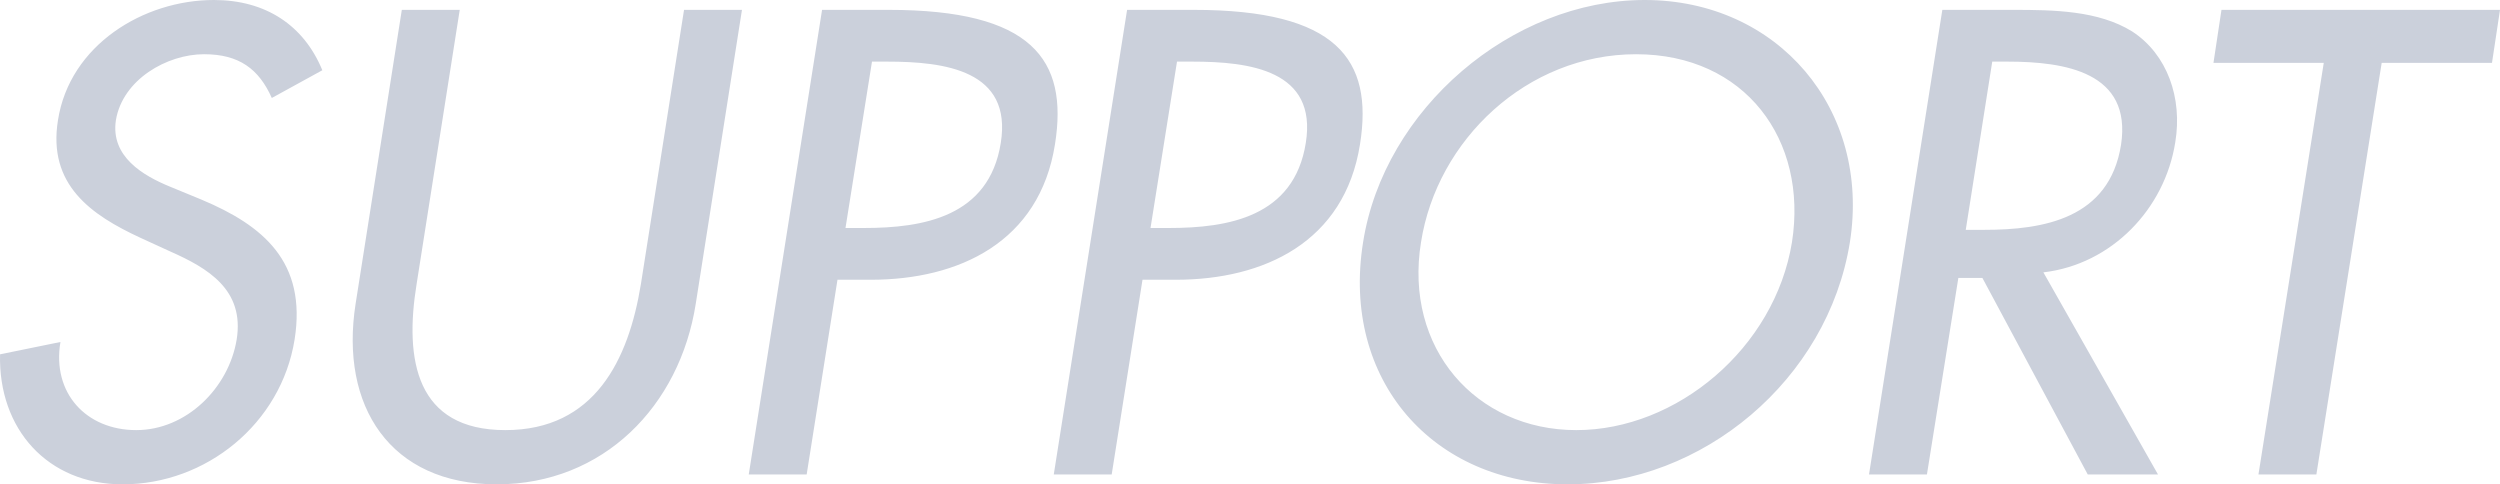 <svg xmlns="http://www.w3.org/2000/svg" width="486.85" height="94.32" viewBox="0 0 486.85 94.32"><defs><style>.a{fill:#cbd0db;}</style></defs><path class="a" d="M-169.86-78.72c-3.6-8.76-11.04-13.68-21.12-13.68-13.68,0-28.08,8.76-30.36,23.4-2.04,12.6,6.48,18.48,16.08,22.92l5.76,2.64c7.32,3.24,14.52,7.44,12.96,17.16-1.56,9.48-9.84,17.64-19.56,17.64s-16.44-7.2-14.76-17.16l-11.76,2.4c-.36,14.52,9.24,25.32,23.88,25.32,16.2,0,30.84-11.76,33.48-28.2,2.4-15.12-6.12-22.2-18.12-27.24l-6.12-2.52c-5.28-2.16-11.64-5.88-10.56-12.96,1.32-7.92,9.96-12.84,17.16-12.84,6.84,0,10.68,2.88,13.2,8.52Zm15.48-11.76-9,57.24c-3.12,19.92,6.72,35.16,27.48,35.16s35.64-15.24,38.76-35.16l9-57.24H-99.42l-8.4,53.4c-2.4,14.76-9,28.44-26.4,28.44S-153.9-22.32-151.5-37.08l8.4-53.4Zm84.84,52.56h6.48c17.16,0,32.88-7.32,35.88-26.4,2.64-16.56-4.56-26.16-32.4-26.16H-72.54L-86.82,0h11.28Zm6.72-42.48h3c11.16,0,24.36,1.68,22.08,15.84C-40.02-50.16-52.86-48-64.38-48h-3.6Zm52.68,42.48h6.48c17.16,0,32.88-7.32,35.88-26.4,2.64-16.56-4.56-26.16-32.4-26.16H-13.14L-27.42,0h11.28ZM-3.42-80.4h3c11.16,0,24.36,1.68,22.08,15.84C19.38-50.16,6.54-48-4.98-48h-3.6Zm91.08-12c-25.92,0-50.76,21.24-54.84,47.16C28.5-18.36,46.5,1.92,72.66,1.92s50.64-20.28,54.96-47.16C131.7-71.16,113.58-92.4,87.66-92.4ZM74.34-8.64c-19.56,0-33.6-15.96-30.24-36.6,3.12-19.92,20.64-36.6,41.88-36.6s33.48,16.68,30.36,36.6C112.98-24.6,93.9-8.64,74.34-8.64ZM165.3-39.36c13.32-1.56,23.64-12.36,25.68-25.32,1.44-8.64-1.56-17.16-8.4-21.6-6.6-4.08-15.24-4.2-23.28-4.2H145.62L131.34,0h11.28l6.12-38.28h4.68L173.94,0h13.68ZM155.34-80.4h3c11.16,0,24.24,2.04,22.08,16.2-2.28,14.4-15.12,16.56-26.64,16.56h-3.6Zm75.84.24h21.48l1.56-10.32H199.98l-1.56,10.32H219.9L207.18,0h11.28Z" transform="translate(232.63 92.4)"/></svg>
